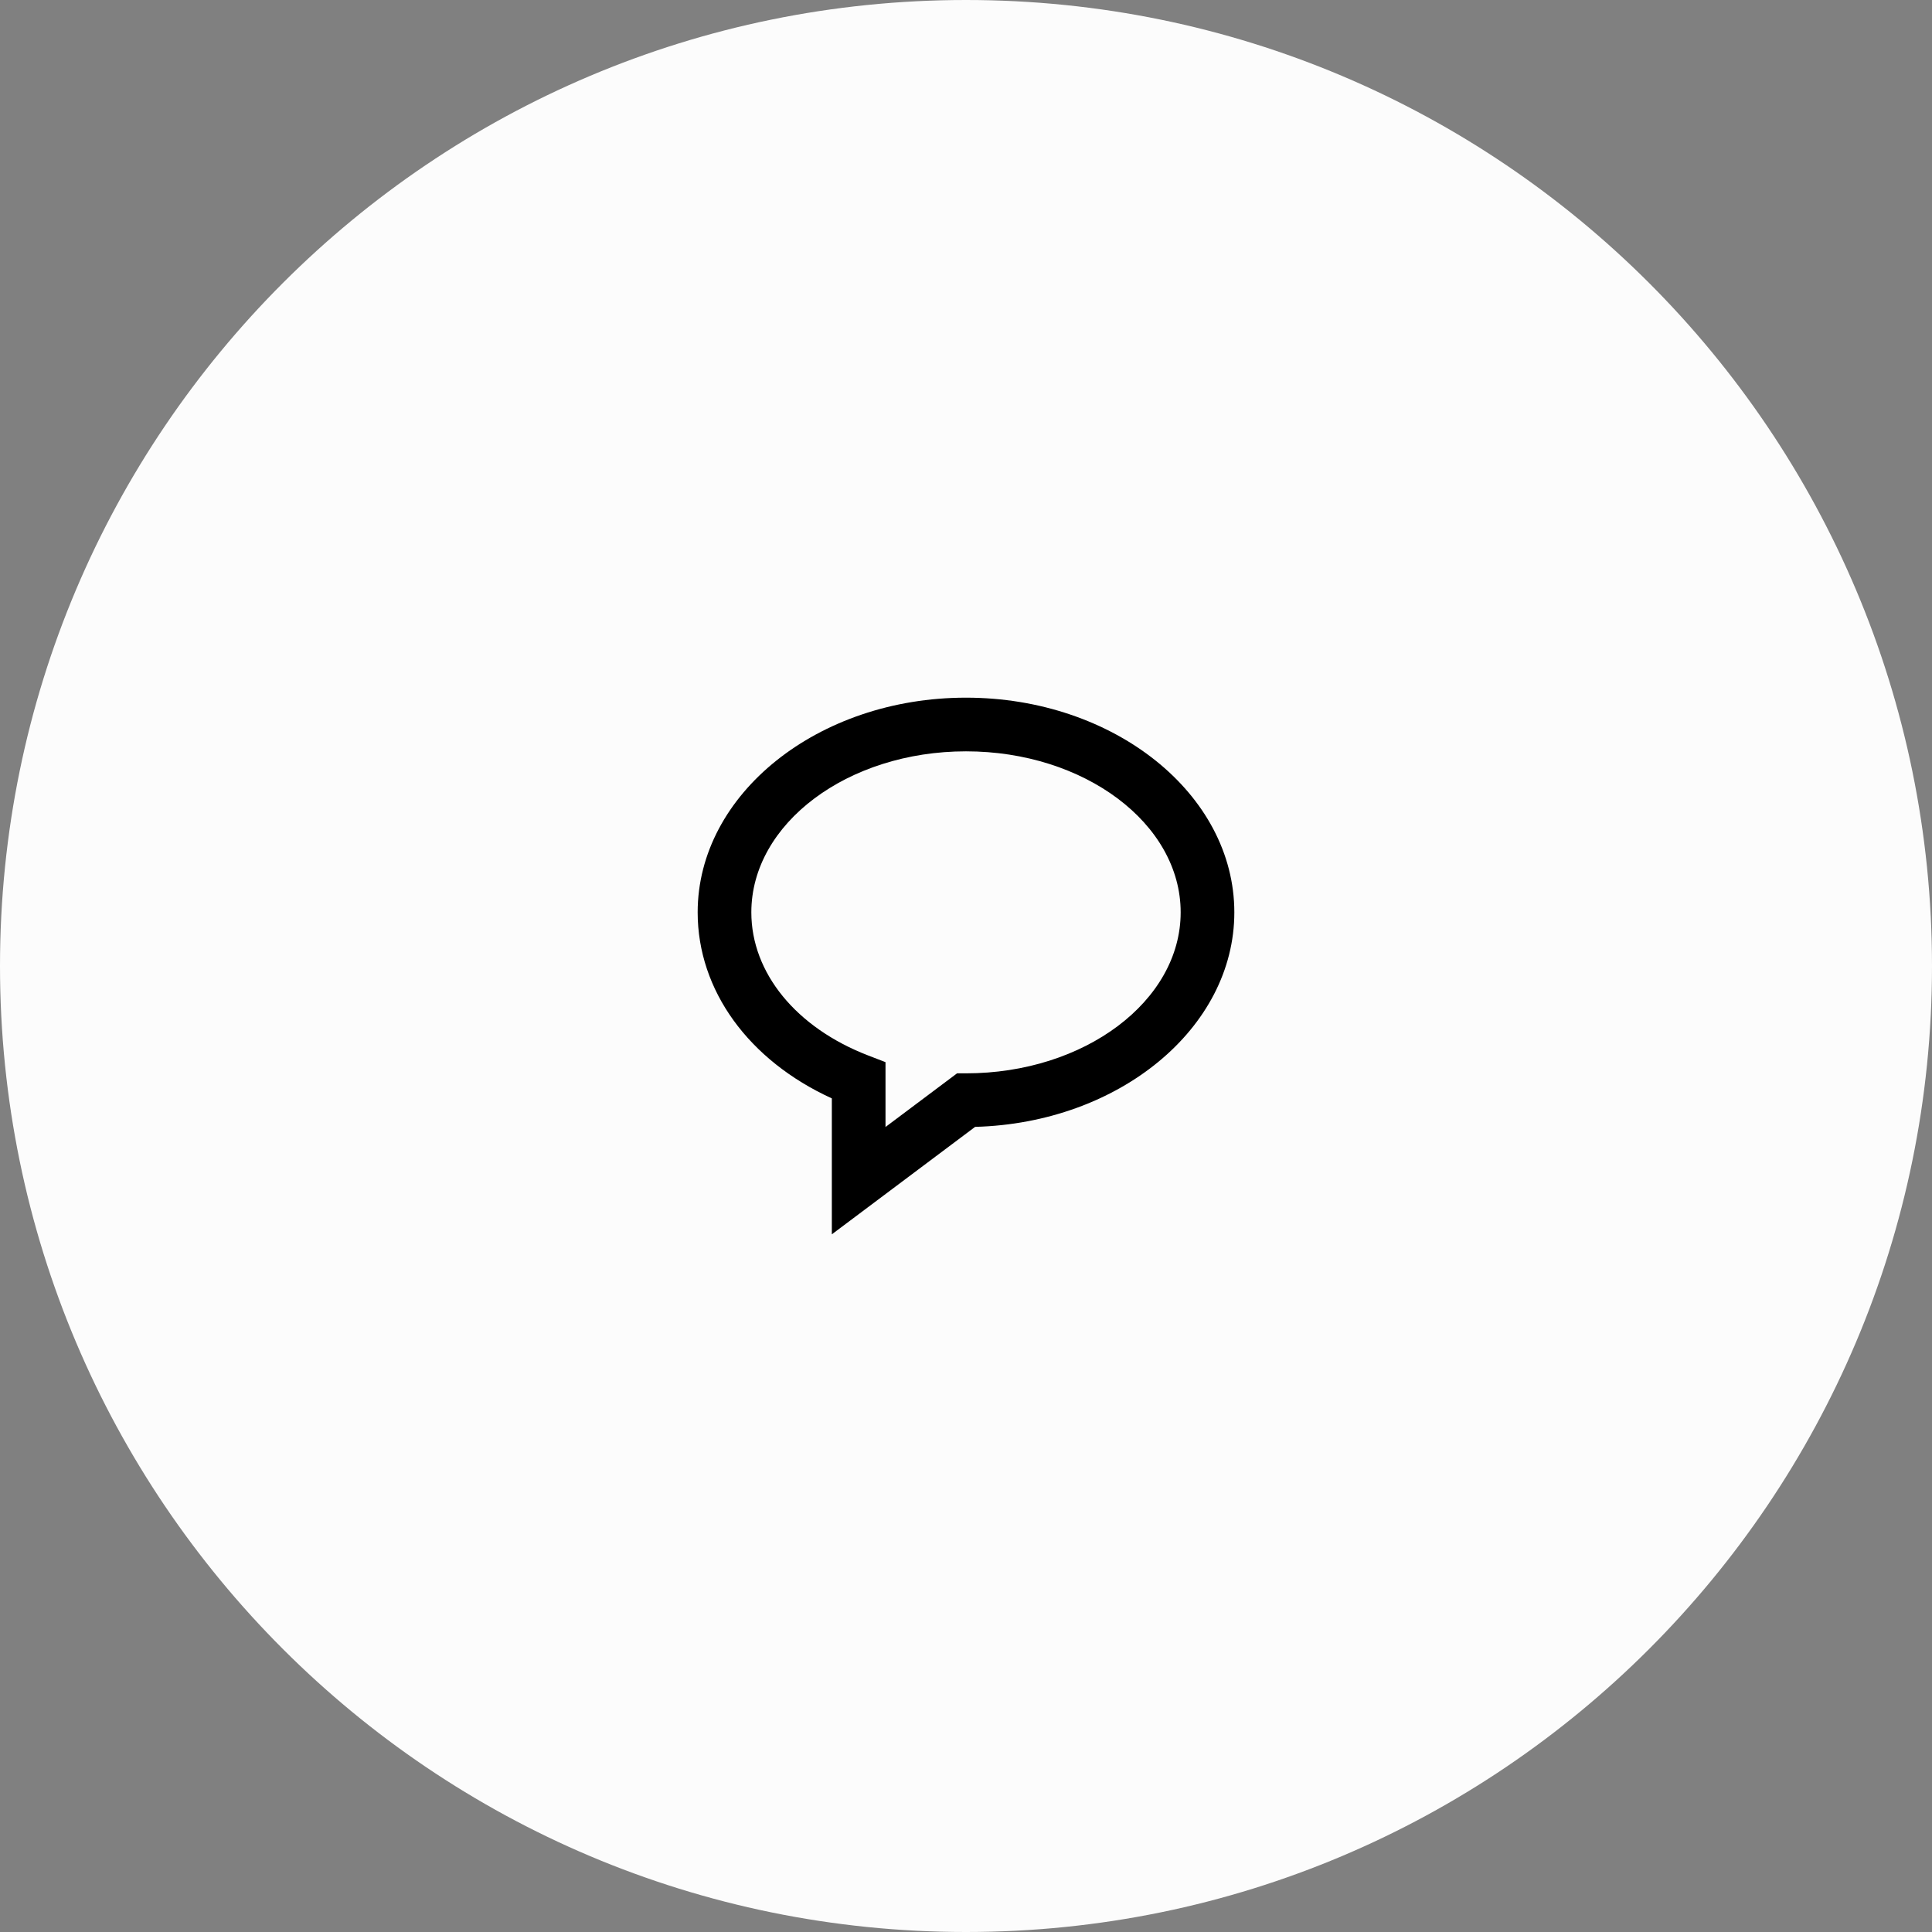 <svg width="72" height="72" viewBox="0 0 72 72" fill="none" xmlns="http://www.w3.org/2000/svg">
<rect x="0" y="0" width="72" height="72" fill="#808080" stroke="none"/>
<path d="M0 36C0 16.118 16.118 0 36 0C55.882 0 72 16.118 72 36C72 55.882 55.882 72 36 72C16.118 72 0 55.882 0 36Z" fill="#FCFCFC"/>
<path d="M36 26C30.486 26 26 29.589 26 34C26 36.908 27.898 39.516 31 40.934V46L36.34 41.995C41.697 41.852 46 38.32 46 34C46 29.589 41.514 26 36 26ZM36 40H35.667L33 42V39.583L32.359 39.336C29.67 38.301 28 36.256 28 34C28 30.691 31.589 28 36 28C40.411 28 44 30.691 44 34C44 37.309 40.411 40 36 40Z" fill="black"/>
</svg>

